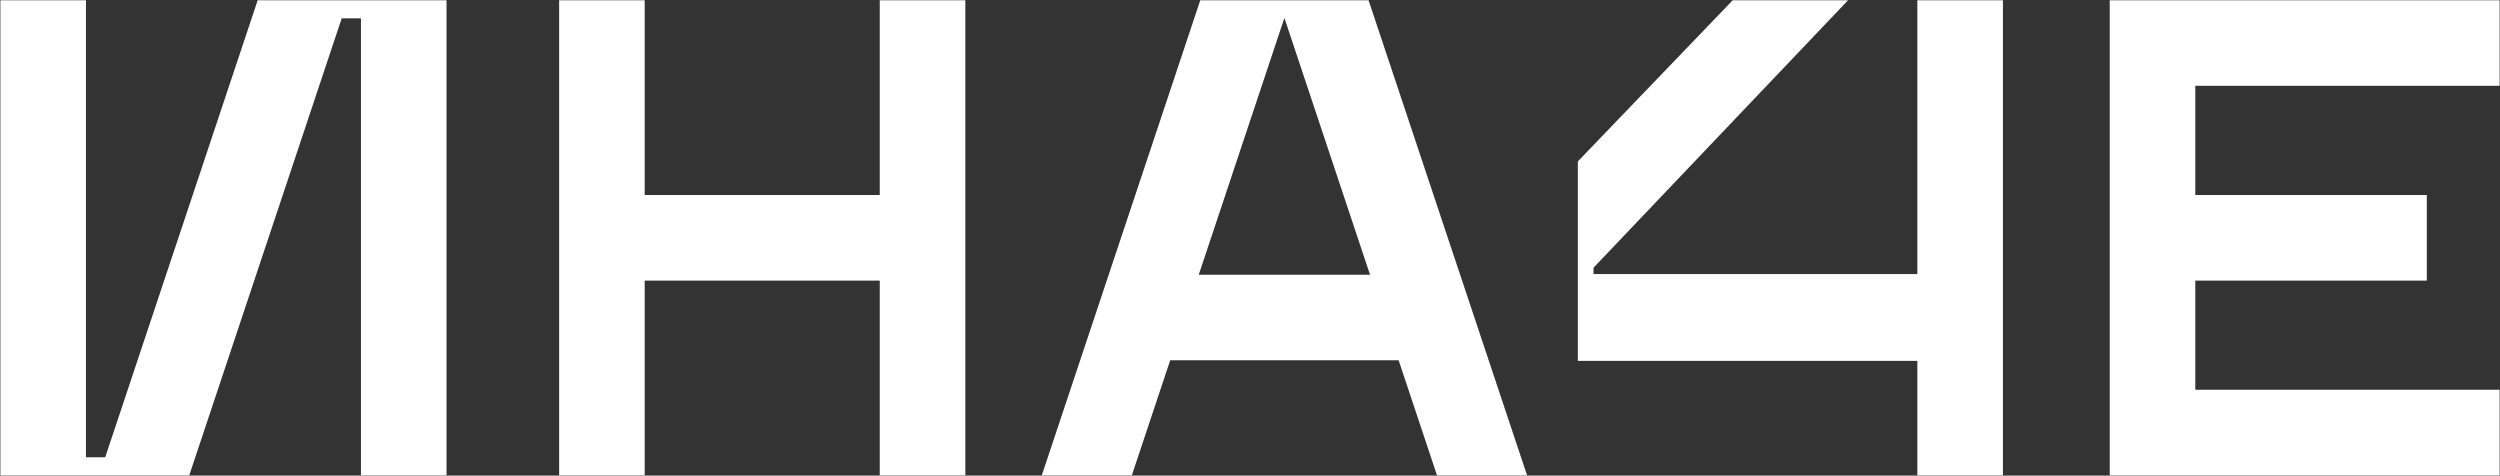 <svg width="820" height="156" viewBox="0 0 820 156" fill="none" xmlns="http://www.w3.org/2000/svg">
<rect x="0" y="0" width="820" height="156" fill="#333333" stroke="none"/>
<path d="M421.24 6.01H421.32L449.37 90.11H393.19L421.24 6.01ZM393.69 0.08L341.7 155.92H371.24L383.83 118.16H458.75L471.34 155.92H500.88L448.89 0.08H393.69Z" fill="white"/>
<path d="M288.559 0.08V63.96H211.459V0.08H183.399V155.92H211.459V92.03H288.559V155.92H316.629V0.08H288.559Z" fill="white"/>
<path d="M691.99 0.08V28.15V63.96V92.03V127.84V155.92H720.06H819.87V127.84H720.06V92.03H795.99V63.96H720.06V28.15H819.87V0.08H691.99Z" fill="white"/>
<path d="M84.52 0.08L34.51 149.98H28.19V0.08H0.13V155.92H24.91H28.19H32.53H42.54H62.07L112.08 6.01H118.39V155.92H146.46V0.08H84.52Z" fill="white"/>
<path d="M628.89 0.08V89.9H522.68V87.8L606.17 0.08H568.33L517.53 52.94V93.2V95.83V118.37H628.89V155.92H656.96V0.08H628.89Z" fill="white"/>
</svg>
